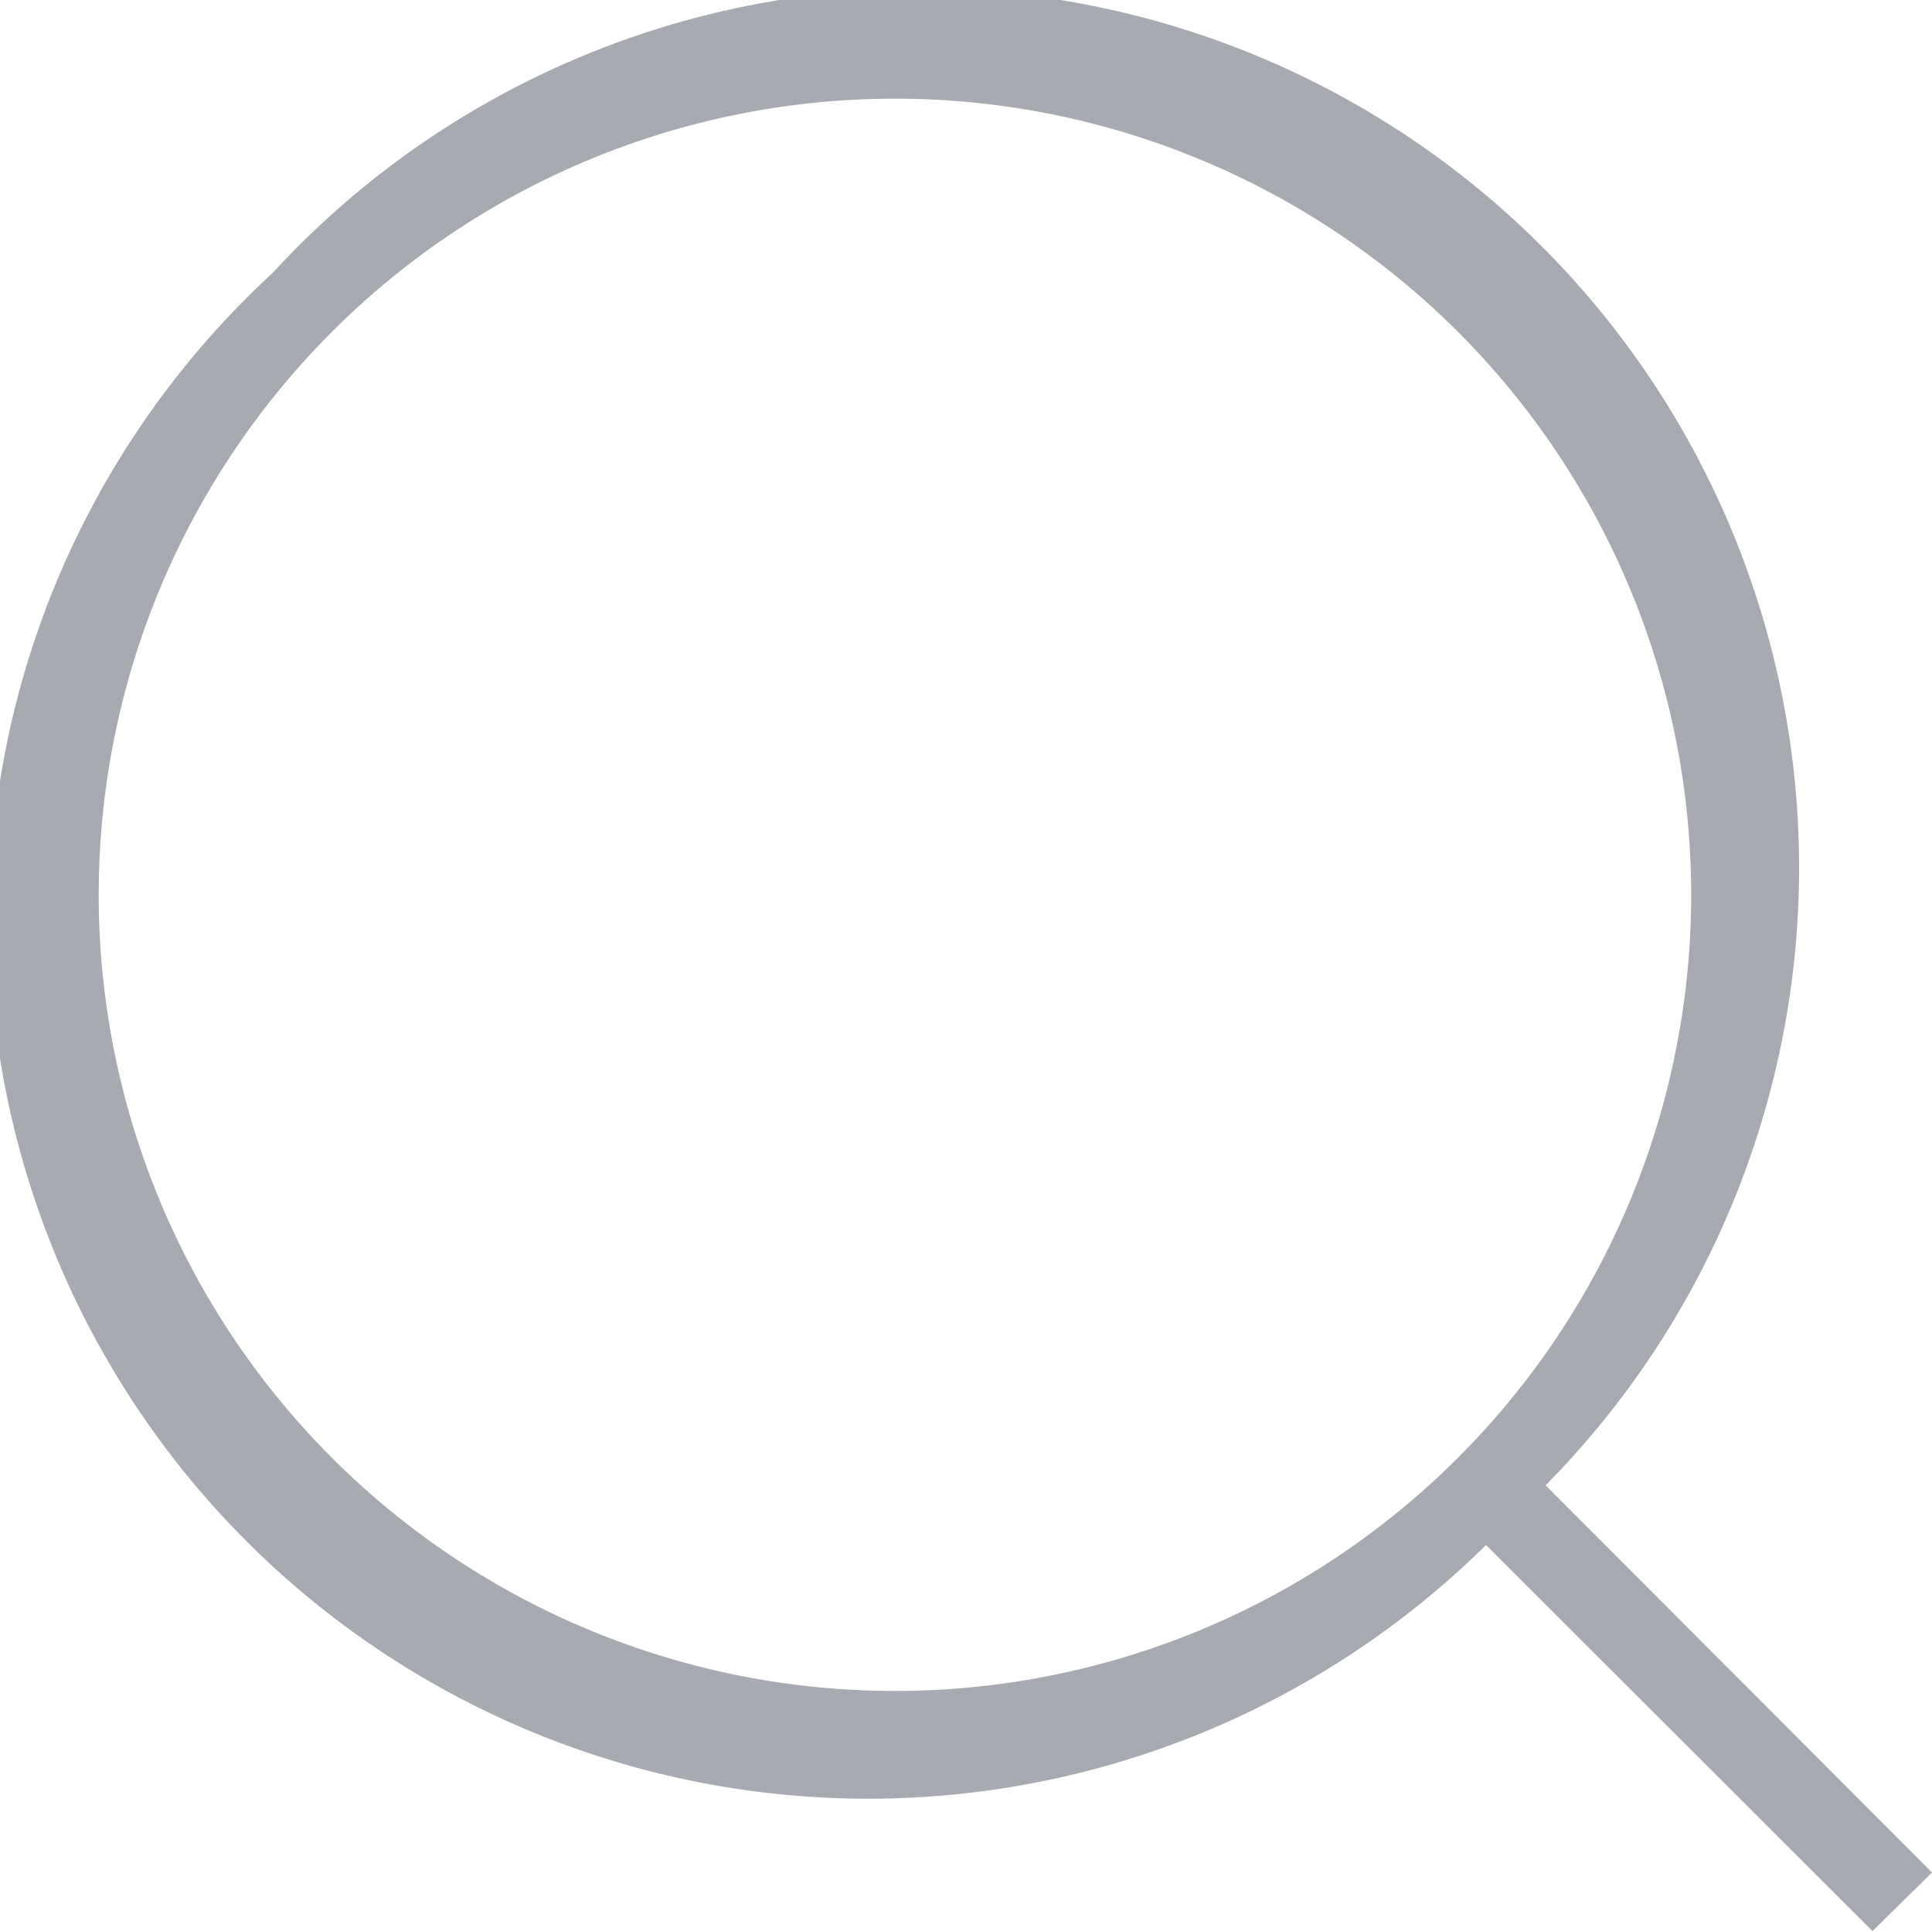 <svg id="レイヤー_2" data-name="レイヤー 2" xmlns="http://www.w3.org/2000/svg" width="21.037" height="21.032" viewBox="0 0 21.037 21.032">
  <g id="side" transform="translate(0 0)">
    <path id="icon_search" d="M2.966,2.8A9.573,9.573,0,1,1,16.83,16l4.207,4.216-.648.639L16.181,16.65A9.573,9.573,0,1,1,2.966,2.8Zm.648,12.9a8.67,8.67,0,1,0,0-12.261,8.67,8.67,0,0,0,0,12.261Z" transform="translate(0 0.175)" fill="#a7aab1"/>
  </g>
</svg>
